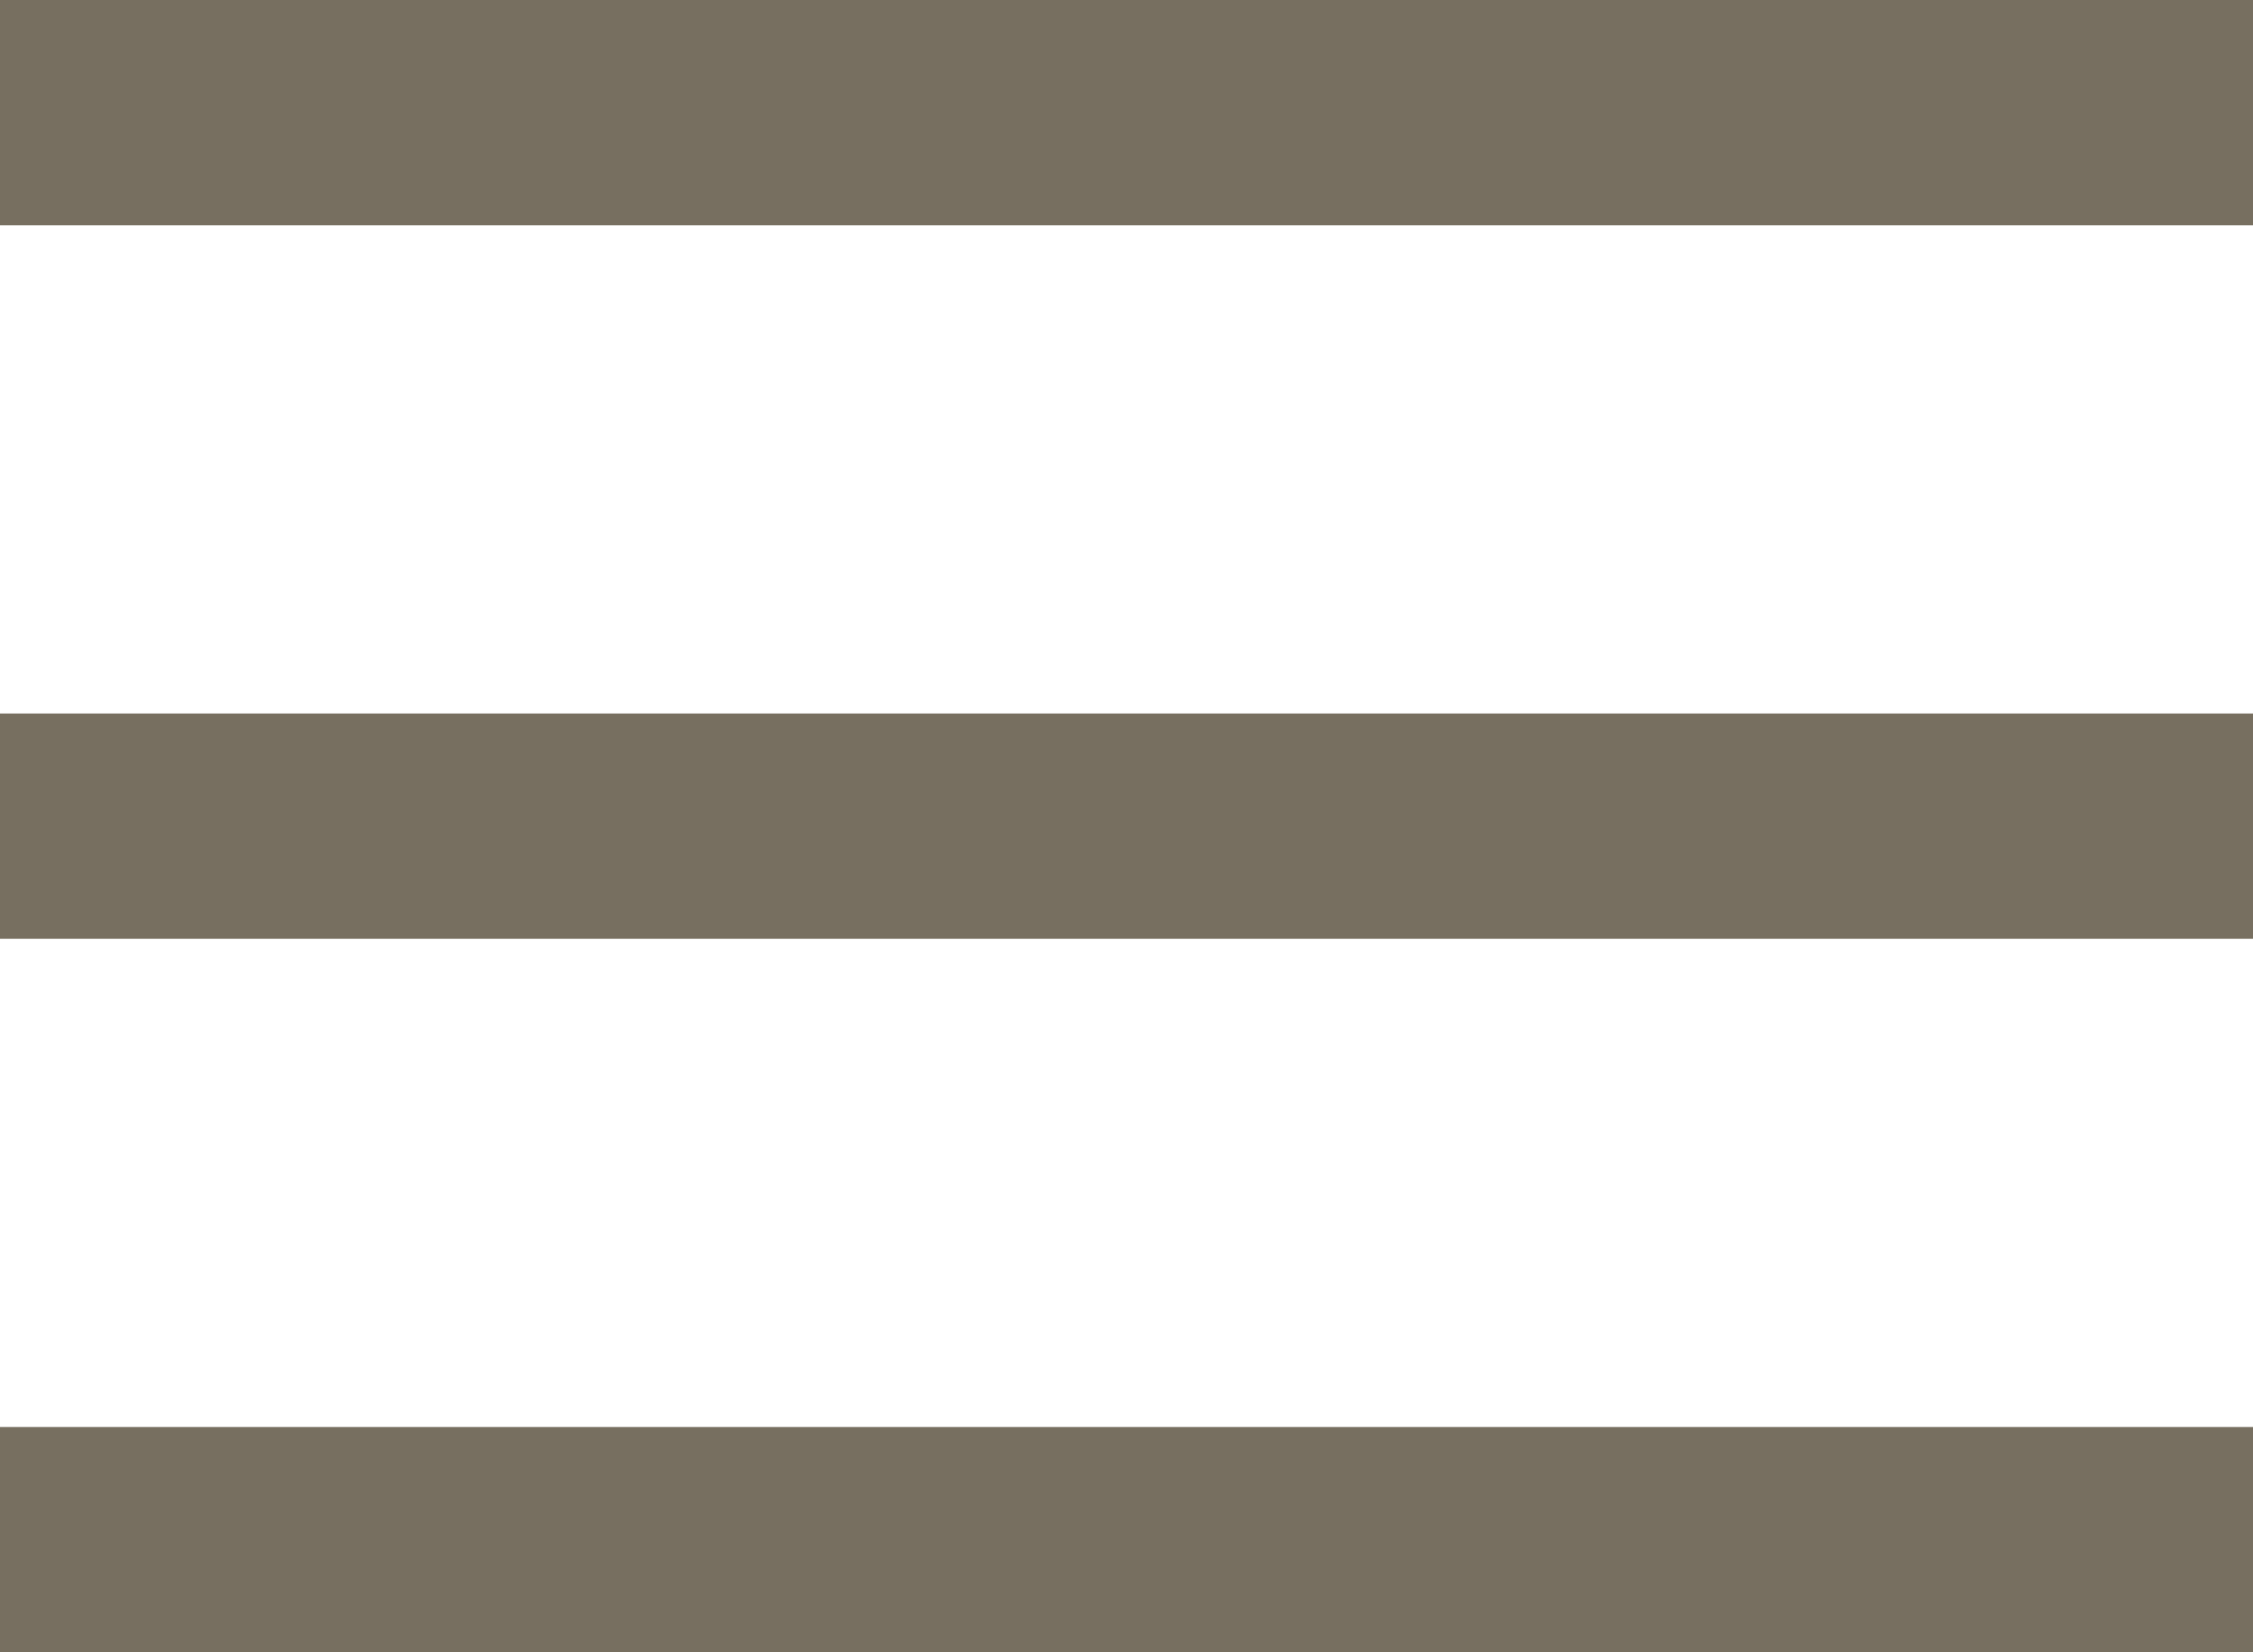 <svg xmlns="http://www.w3.org/2000/svg" width="30" height="22" viewBox="0 0 30 22">
  <g id="Gruppe_84" data-name="Gruppe 84" transform="translate(-358.5 -18.5)">
    <line id="Linie_89" data-name="Linie 89" x2="30" transform="translate(358.5 29.5)" fill="none" stroke="#776f60" stroke-width="3"/>
    <line id="Linie_90" data-name="Linie 90" x2="30" transform="translate(358.5 20)" fill="none" stroke="#776f60" stroke-width="3"/>
    <line id="Linie_91" data-name="Linie 91" x2="30" transform="translate(358.5 39)" fill="none" stroke="#776f60" stroke-width="3"/>
  </g>
</svg>
